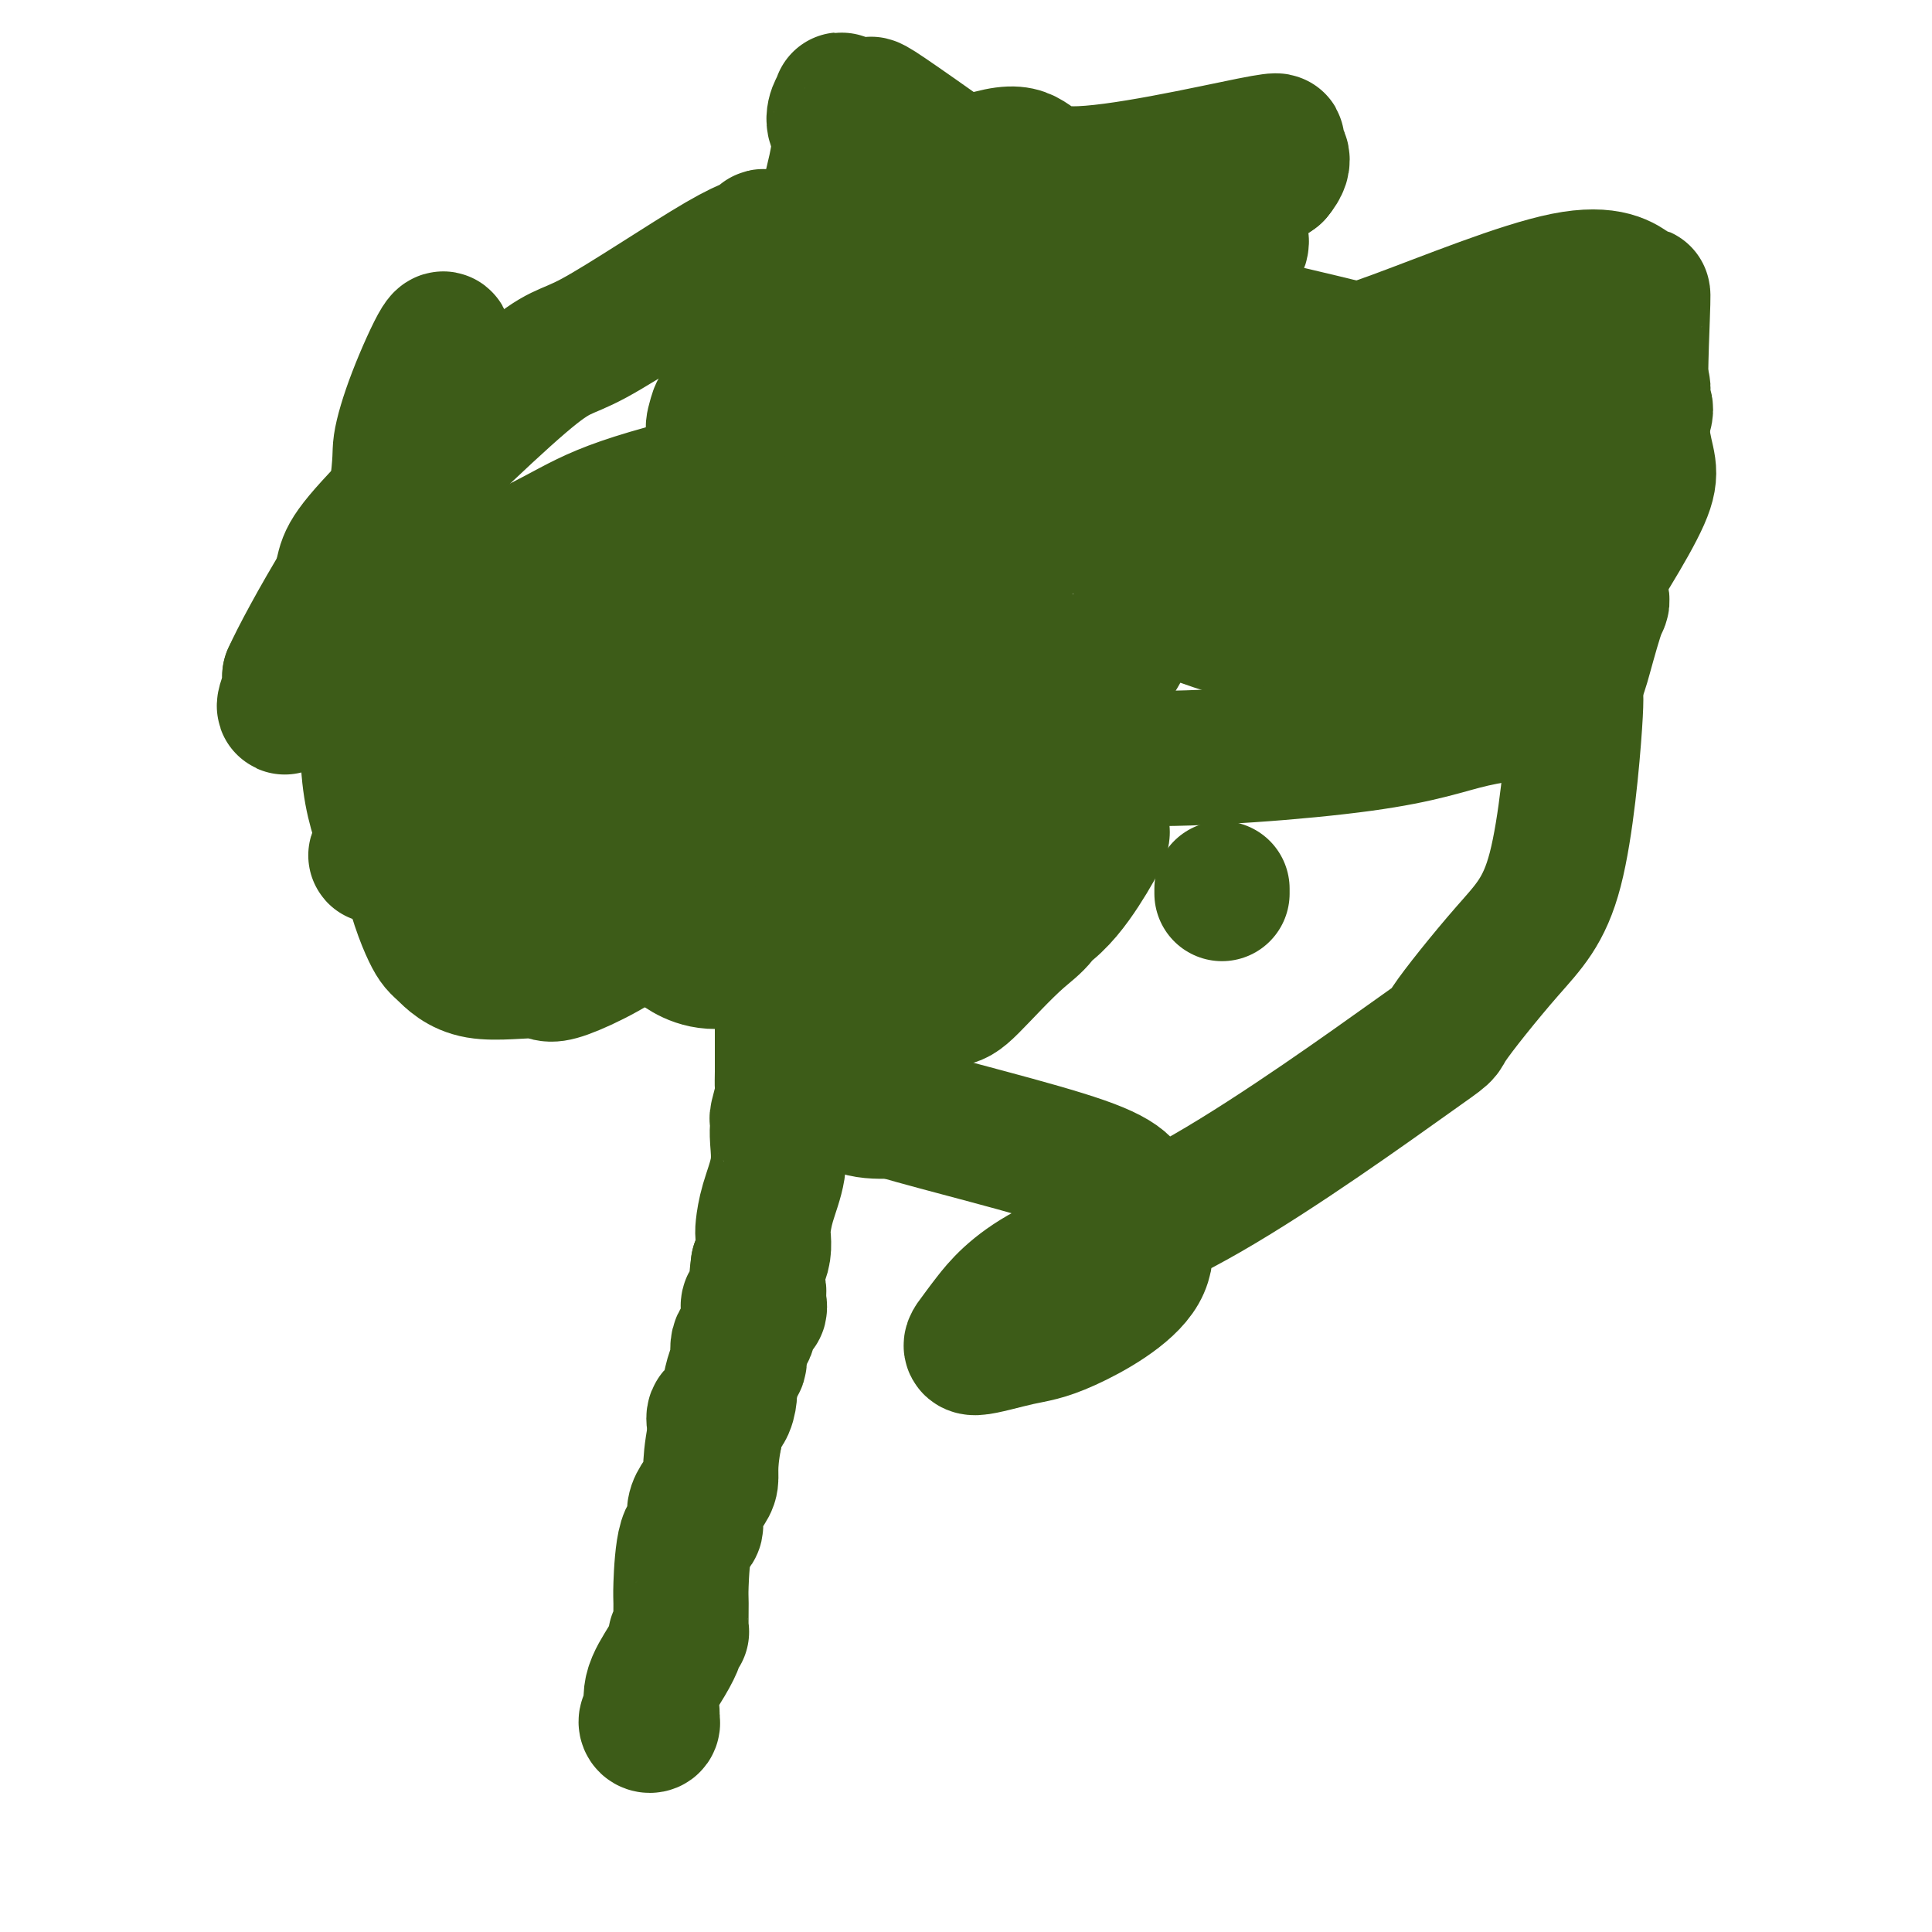 <svg viewBox='0 0 400 400' version='1.1' xmlns='http://www.w3.org/2000/svg' xmlns:xlink='http://www.w3.org/1999/xlink'><g fill='none' stroke='#3D5C18' stroke-width='28' stroke-linecap='round' stroke-linejoin='round'><path d='M161,199c0.423,-0.208 0.845,-0.416 1,0c0.155,0.416 0.041,1.457 0,2c-0.041,0.543 -0.011,0.587 0,1c0.011,0.413 0.003,1.195 0,2c-0.003,0.805 -0.001,1.634 0,3c0.001,1.366 0.001,3.270 0,5c-0.001,1.730 -0.004,3.287 0,5c0.004,1.713 0.015,3.583 0,5c-0.015,1.417 -0.056,2.382 0,3c0.056,0.618 0.211,0.890 0,2c-0.211,1.110 -0.787,3.056 -1,4c-0.213,0.944 -0.064,0.884 0,1c0.064,0.116 0.042,0.409 0,1c-0.042,0.591 -0.102,1.480 0,3c0.102,1.520 0.368,3.670 0,6c-0.368,2.330 -1.369,4.840 -2,7c-0.631,2.160 -0.891,3.971 -1,5c-0.109,1.029 -0.068,1.277 0,2c0.068,0.723 0.162,1.921 0,3c-0.162,1.079 -0.581,2.040 -1,3'/><path d='M157,262c-0.621,4.171 -0.175,4.598 0,5c0.175,0.402 0.077,0.780 0,1c-0.077,0.220 -0.133,0.284 0,1c0.133,0.716 0.456,2.084 0,2c-0.456,-0.084 -1.692,-1.621 -2,-1c-0.308,0.621 0.310,3.399 0,5c-0.310,1.601 -1.550,2.026 -2,3c-0.450,0.974 -0.110,2.496 0,3c0.110,0.504 -0.008,-0.012 0,0c0.008,0.012 0.144,0.550 0,1c-0.144,0.450 -0.568,0.812 -1,2c-0.432,1.188 -0.872,3.201 -1,4c-0.128,0.799 0.057,0.385 0,1c-0.057,0.615 -0.355,2.259 -1,3c-0.645,0.741 -1.637,0.580 -2,1c-0.363,0.420 -0.098,1.421 0,2c0.098,0.579 0.028,0.737 0,1c-0.028,0.263 -0.014,0.632 0,1'/><path d='M148,297c-1.429,7.438 -0.502,8.532 -1,10c-0.498,1.468 -2.421,3.310 -3,5c-0.579,1.690 0.184,3.227 0,4c-0.184,0.773 -1.316,0.780 -2,3c-0.684,2.220 -0.919,6.651 -1,9c-0.081,2.349 -0.008,2.615 0,4c0.008,1.385 -0.049,3.889 0,5c0.049,1.111 0.205,0.830 0,1c-0.205,0.170 -0.770,0.792 -1,1c-0.230,0.208 -0.123,0.004 0,0c0.123,-0.004 0.264,0.194 0,1c-0.264,0.806 -0.933,2.219 -2,4c-1.067,1.781 -2.531,3.928 -3,6c-0.469,2.072 0.056,4.068 0,5c-0.056,0.932 -0.695,0.799 -1,1c-0.305,0.201 -0.278,0.734 0,1c0.278,0.266 0.806,0.264 1,0c0.194,-0.264 0.056,-0.790 0,-1c-0.056,-0.210 -0.028,-0.105 0,0'/><path d='M124,186c-0.297,-0.068 -0.595,-0.137 -1,0c-0.405,0.137 -0.918,0.479 -2,0c-1.082,-0.479 -2.733,-1.778 -4,-2c-1.267,-0.222 -2.149,0.632 -3,0c-0.851,-0.632 -1.672,-2.752 -2,-4c-0.328,-1.248 -0.164,-1.624 0,-2'/><path d='M112,178c-0.333,-1.318 -0.166,-1.614 0,-2c0.166,-0.386 0.331,-0.862 0,-1c-0.331,-0.138 -1.160,0.063 -2,0c-0.840,-0.063 -1.693,-0.389 -2,-1c-0.307,-0.611 -0.068,-1.507 0,-2c0.068,-0.493 -0.034,-0.583 0,-1c0.034,-0.417 0.205,-1.161 0,-2c-0.205,-0.839 -0.787,-1.772 -1,-2c-0.213,-0.228 -0.056,0.250 0,0c0.056,-0.250 0.012,-1.228 0,-2c-0.012,-0.772 0.010,-1.340 0,-3c-0.010,-1.660 -0.051,-4.413 0,-6c0.051,-1.587 0.195,-2.007 0,-3c-0.195,-0.993 -0.728,-2.557 0,-4c0.728,-1.443 2.716,-2.765 4,-4c1.284,-1.235 1.863,-2.383 2,-3c0.137,-0.617 -0.170,-0.702 0,-1c0.170,-0.298 0.816,-0.809 1,-1c0.184,-0.191 -0.092,-0.062 0,0c0.092,0.062 0.554,0.057 1,0c0.446,-0.057 0.876,-0.167 1,0c0.124,0.167 -0.060,0.611 0,0c0.060,-0.611 0.362,-2.276 1,-2c0.638,0.276 1.610,2.494 4,2c2.390,-0.494 6.197,-3.699 8,-5c1.803,-1.301 1.601,-0.696 2,-1c0.399,-0.304 1.400,-1.515 2,-2c0.600,-0.485 0.800,-0.242 1,0'/><path d='M134,132c2.201,-1.472 1.203,-1.153 1,-1c-0.203,0.153 0.390,0.140 1,0c0.610,-0.140 1.239,-0.405 2,0c0.761,0.405 1.654,1.481 2,2c0.346,0.519 0.144,0.480 0,1c-0.144,0.520 -0.231,1.597 1,2c1.231,0.403 3.781,0.131 5,0c1.219,-0.131 1.108,-0.122 1,0c-0.108,0.122 -0.211,0.359 0,1c0.211,0.641 0.737,1.688 1,2c0.263,0.312 0.262,-0.111 1,0c0.738,0.111 2.215,0.756 3,1c0.785,0.244 0.878,0.086 1,1c0.122,0.914 0.274,2.899 2,4c1.726,1.101 5.027,1.317 7,2c1.973,0.683 2.620,1.832 4,3c1.380,1.168 3.494,2.354 5,3c1.506,0.646 2.403,0.753 3,1c0.597,0.247 0.892,0.633 1,1c0.108,0.367 0.028,0.713 0,1c-0.028,0.287 -0.005,0.514 0,1c0.005,0.486 -0.007,1.231 0,2c0.007,0.769 0.033,1.563 0,3c-0.033,1.437 -0.125,3.519 0,5c0.125,1.481 0.466,2.362 1,3c0.534,0.638 1.259,1.033 1,2c-0.259,0.967 -1.502,2.507 -2,4c-0.498,1.493 -0.249,2.941 0,4c0.249,1.059 0.500,1.731 0,2c-0.500,0.269 -1.750,0.134 -3,0'/><path d='M172,182c-0.863,2.419 -1.022,2.467 -1,3c0.022,0.533 0.225,1.550 0,2c-0.225,0.450 -0.879,0.333 -1,0c-0.121,-0.333 0.290,-0.882 0,-1c-0.290,-0.118 -1.282,0.195 -2,0c-0.718,-0.195 -1.163,-0.897 -2,-1c-0.837,-0.103 -2.067,0.394 -4,0c-1.933,-0.394 -4.570,-1.678 -6,-2c-1.430,-0.322 -1.654,0.319 -3,0c-1.346,-0.319 -3.816,-1.598 -5,-2c-1.184,-0.402 -1.083,0.073 -1,0c0.083,-0.073 0.149,-0.695 0,-1c-0.149,-0.305 -0.512,-0.292 -1,0c-0.488,0.292 -1.100,0.862 -2,0c-0.900,-0.862 -2.089,-3.155 -4,-4c-1.911,-0.845 -4.546,-0.241 -7,0c-2.454,0.241 -4.727,0.121 -7,0'/><path d='M126,176c-4.868,-0.634 -10.037,-2.217 -13,-3c-2.963,-0.783 -3.721,-0.764 -4,-1c-0.279,-0.236 -0.079,-0.726 0,-1c0.079,-0.274 0.036,-0.332 0,-1c-0.036,-0.668 -0.064,-1.945 0,-3c0.064,-1.055 0.219,-1.888 1,0c0.781,1.888 2.188,6.499 3,8c0.812,1.501 1.029,-0.106 1,0c-0.029,0.106 -0.302,1.924 0,2c0.302,0.076 1.181,-1.591 2,-3c0.819,-1.409 1.578,-2.562 2,-3c0.422,-0.438 0.507,-0.163 1,0c0.493,0.163 1.394,0.213 3,0c1.606,-0.213 3.918,-0.688 6,-1c2.082,-0.312 3.934,-0.462 5,-1c1.066,-0.538 1.344,-1.466 3,-2c1.656,-0.534 4.689,-0.676 6,-1c1.311,-0.324 0.900,-0.831 1,-1c0.100,-0.169 0.712,0.002 1,0c0.288,-0.002 0.253,-0.175 1,0c0.747,0.175 2.277,0.699 3,0c0.723,-0.699 0.639,-2.621 1,-3c0.361,-0.379 1.168,0.784 2,1c0.832,0.216 1.690,-0.517 2,0c0.310,0.517 0.073,2.283 0,3c-0.073,0.717 0.019,0.385 0,1c-0.019,0.615 -0.148,2.176 0,3c0.148,0.824 0.574,0.912 1,1'/><path d='M154,171c0.139,1.421 -0.014,0.974 0,2c0.014,1.026 0.194,3.524 0,5c-0.194,1.476 -0.761,1.929 -1,2c-0.239,0.071 -0.151,-0.242 0,0c0.151,0.242 0.364,1.038 0,1c-0.364,-0.038 -1.306,-0.909 -2,-1c-0.694,-0.091 -1.141,0.600 -2,0c-0.859,-0.600 -2.132,-2.489 -3,-4c-0.868,-1.511 -1.331,-2.644 -2,-5c-0.669,-2.356 -1.543,-5.937 -2,-10c-0.457,-4.063 -0.497,-8.609 0,-12c0.497,-3.391 1.530,-5.627 2,-7c0.470,-1.373 0.378,-1.885 0,-2c-0.378,-0.115 -1.041,0.165 1,-1c2.041,-1.165 6.784,-3.776 9,-5c2.216,-1.224 1.903,-1.061 2,-1c0.097,0.061 0.603,0.020 1,0c0.397,-0.020 0.685,-0.021 1,0c0.315,0.021 0.659,0.062 1,0c0.341,-0.062 0.680,-0.227 1,0c0.320,0.227 0.621,0.846 1,1c0.379,0.154 0.836,-0.159 1,0c0.164,0.159 0.036,0.788 0,2c-0.036,1.212 0.021,3.005 0,4c-0.021,0.995 -0.121,1.191 0,2c0.121,0.809 0.463,2.231 0,4c-0.463,1.769 -1.732,3.884 -3,6'/><path d='M159,152c-0.570,1.148 -0.496,1.019 -1,1c-0.504,-0.019 -1.587,0.073 -3,0c-1.413,-0.073 -3.156,-0.313 -4,0c-0.844,0.313 -0.787,1.177 -1,0c-0.213,-1.177 -0.695,-4.395 -1,-5c-0.305,-0.605 -0.433,1.403 0,-5c0.433,-6.403 1.426,-21.217 3,-29c1.574,-7.783 3.729,-8.537 7,-12c3.271,-3.463 7.656,-9.637 10,-13c2.344,-3.363 2.645,-3.917 8,-8c5.355,-4.083 15.763,-11.696 22,-15c6.237,-3.304 8.305,-2.298 13,-2c4.695,0.298 12.019,-0.111 16,0c3.981,0.111 4.619,0.740 5,2c0.381,1.260 0.506,3.149 1,5c0.494,1.851 1.359,3.664 2,8c0.641,4.336 1.058,11.195 1,15c-0.058,3.805 -0.593,4.555 0,10c0.593,5.445 2.313,15.583 -3,27c-5.313,11.417 -17.659,24.111 -25,31c-7.341,6.889 -9.676,7.972 -16,12c-6.324,4.028 -16.637,11.000 -24,14c-7.363,3.000 -11.776,2.026 -15,2c-3.224,-0.026 -5.258,0.894 -6,1c-0.742,0.106 -0.193,-0.604 0,-1c0.193,-0.396 0.028,-0.478 0,-1c-0.028,-0.522 0.081,-1.482 0,-2c-0.081,-0.518 -0.352,-0.592 0,-4c0.352,-3.408 1.325,-10.148 1,-13c-0.325,-2.852 -1.950,-1.815 2,-6c3.950,-4.185 13.475,-13.593 23,-23'/><path d='M174,141c7.242,-4.873 13.846,-5.555 19,-6c5.154,-0.445 8.858,-0.652 12,-1c3.142,-0.348 5.722,-0.838 8,0c2.278,0.838 4.253,3.005 5,6c0.747,2.995 0.264,6.820 0,9c-0.264,2.180 -0.311,2.717 0,9c0.311,6.283 0.978,18.314 0,25c-0.978,6.686 -3.601,8.027 -7,11c-3.399,2.973 -7.574,7.580 -10,10c-2.426,2.420 -3.102,2.655 -5,3c-1.898,0.345 -5.019,0.802 -8,1c-2.981,0.198 -5.822,0.137 -7,0c-1.178,-0.137 -0.691,-0.349 -1,-3c-0.309,-2.651 -1.412,-7.742 -2,-10c-0.588,-2.258 -0.662,-1.683 1,-2c1.662,-0.317 5.059,-1.527 5,-3c-0.059,-1.473 -3.575,-3.210 2,-6c5.575,-2.790 20.243,-6.633 27,-9c6.757,-2.367 5.605,-3.257 7,-4c1.395,-0.743 5.337,-1.339 7,-1c1.663,0.339 1.047,1.614 1,2c-0.047,0.386 0.475,-0.117 0,1c-0.475,1.117 -1.949,3.855 -4,7c-2.051,3.145 -4.681,6.697 -8,9c-3.319,2.303 -7.326,3.356 -11,4c-3.674,0.644 -7.015,0.878 -8,1c-0.985,0.122 0.385,0.132 -1,0c-1.385,-0.132 -5.526,-0.407 -7,0c-1.474,0.407 -0.281,1.494 -1,0c-0.719,-1.494 -3.348,-5.570 -5,-9c-1.652,-3.430 -2.326,-6.215 -3,-9'/><path d='M180,176c-1.336,-4.551 -0.177,-6.929 0,-9c0.177,-2.071 -0.630,-3.835 0,-6c0.630,-2.165 2.696,-4.730 4,-7c1.304,-2.270 1.846,-4.243 2,-5c0.154,-0.757 -0.079,-0.297 0,1c0.079,1.297 0.472,3.430 0,5c-0.472,1.570 -1.807,2.578 -2,3c-0.193,0.422 0.757,0.259 0,1c-0.757,0.741 -3.220,2.388 -5,3c-1.780,0.612 -2.878,0.191 -4,0c-1.122,-0.191 -2.267,-0.153 -4,0c-1.733,0.153 -4.053,0.420 -5,0c-0.947,-0.420 -0.521,-1.528 -1,-2c-0.479,-0.472 -1.864,-0.310 -2,-1c-0.136,-0.690 0.976,-2.234 -1,-5c-1.976,-2.766 -7.041,-6.756 -9,-9c-1.959,-2.244 -0.812,-2.742 0,-4c0.812,-1.258 1.290,-3.276 2,-4c0.710,-0.724 1.652,-0.155 2,0c0.348,0.155 0.101,-0.106 0,0c-0.101,0.106 -0.055,0.577 0,1c0.055,0.423 0.118,0.798 0,1c-0.118,0.202 -0.417,0.230 0,0c0.417,-0.230 1.548,-0.719 -6,1c-7.548,1.719 -23.777,5.646 -30,7c-6.223,1.354 -2.441,0.136 -3,0c-0.559,-0.136 -5.458,0.809 -8,2c-2.542,1.191 -2.726,2.626 -3,3c-0.274,0.374 -0.637,-0.313 -1,-1'/><path d='M106,151c-7.769,1.786 -1.693,0.252 0,-2c1.693,-2.252 -0.998,-5.223 -2,-9c-1.002,-3.777 -0.314,-8.359 0,-11c0.314,-2.641 0.255,-3.339 0,-4c-0.255,-0.661 -0.705,-1.283 -1,-2c-0.295,-0.717 -0.434,-1.528 0,-2c0.434,-0.472 1.440,-0.605 5,-2c3.560,-1.395 9.673,-4.054 13,-5c3.327,-0.946 3.870,-0.181 4,0c0.130,0.181 -0.151,-0.221 0,1c0.151,1.221 0.735,4.066 1,6c0.265,1.934 0.211,2.958 0,4c-0.211,1.042 -0.579,2.104 -2,4c-1.421,1.896 -3.894,4.627 -7,8c-3.106,3.373 -6.846,7.389 -11,11c-4.154,3.611 -8.721,6.818 -12,8c-3.279,1.182 -5.270,0.341 -7,0c-1.730,-0.341 -3.199,-0.180 -4,0c-0.801,0.180 -0.935,0.380 -1,-1c-0.065,-1.380 -0.060,-4.340 0,-6c0.060,-1.660 0.176,-2.020 0,-3c-0.176,-0.980 -0.642,-2.581 -1,-4c-0.358,-1.419 -0.606,-2.655 3,-6c3.606,-3.345 11.066,-8.800 14,-11c2.934,-2.200 1.343,-1.147 6,-4c4.657,-2.853 15.563,-9.613 24,-12c8.437,-2.387 14.404,-0.402 19,0c4.596,0.402 7.819,-0.779 10,-1c2.181,-0.221 3.318,0.517 4,1c0.682,0.483 0.909,0.709 1,4c0.091,3.291 0.045,9.645 0,16'/><path d='M162,129c0.006,3.411 -0.479,1.939 -4,9c-3.521,7.061 -10.078,22.656 -14,33c-3.922,10.344 -5.208,15.438 -10,20c-4.792,4.562 -13.092,8.594 -17,10c-3.908,1.406 -3.426,0.188 -6,0c-2.574,-0.188 -8.204,0.656 -12,0c-3.796,-0.656 -5.760,-2.811 -7,-4c-1.240,-1.189 -1.758,-1.412 -3,-4c-1.242,-2.588 -3.210,-7.541 -5,-16c-1.790,-8.459 -3.402,-20.426 -4,-28c-0.598,-7.574 -0.183,-10.757 -1,-13c-0.817,-2.243 -2.867,-3.547 4,-8c6.867,-4.453 22.650,-12.055 32,-17c9.350,-4.945 12.266,-7.233 47,-15c34.734,-7.767 101.287,-21.014 133,-25c31.713,-3.986 28.585,1.290 31,4c2.415,2.710 10.374,2.854 13,4c2.626,1.146 -0.081,3.293 0,4c0.081,0.707 2.950,-0.024 1,4c-1.950,4.024 -8.720,12.805 -11,19c-2.280,6.195 -0.072,9.803 -5,14c-4.928,4.197 -16.993,8.981 -24,11c-7.007,2.019 -8.957,1.272 -14,1c-5.043,-0.272 -13.179,-0.068 -18,0c-4.821,0.068 -6.327,0.000 -10,-1c-3.673,-1.000 -9.515,-2.934 -12,-4c-2.485,-1.066 -1.615,-1.265 -1,-7c0.615,-5.735 0.973,-17.006 0,-23c-0.973,-5.994 -3.278,-6.713 0,-9c3.278,-2.287 12.139,-6.144 21,-10'/><path d='M266,78c6.553,-2.604 12.436,-4.113 23,-8c10.564,-3.887 25.808,-10.153 35,-12c9.192,-1.847 12.332,0.726 14,2c1.668,1.274 1.865,1.250 2,1c0.135,-0.250 0.209,-0.726 0,5c-0.209,5.726 -0.702,17.653 0,24c0.702,6.347 2.598,7.112 0,13c-2.598,5.888 -9.691,16.897 -13,22c-3.309,5.103 -2.834,4.301 -8,5c-5.166,0.699 -15.973,2.900 -22,4c-6.027,1.100 -7.275,1.099 -11,0c-3.725,-1.099 -9.929,-3.296 -14,-5c-4.071,-1.704 -6.010,-2.916 -10,-4c-3.990,-1.084 -10.032,-2.039 -14,-4c-3.968,-1.961 -5.864,-4.929 -7,-7c-1.136,-2.071 -1.513,-3.246 -1,-5c0.513,-1.754 1.917,-4.087 5,-5c3.083,-0.913 7.844,-0.406 20,0c12.156,0.406 31.707,0.713 43,1c11.293,0.287 14.327,0.556 17,4c2.673,3.444 4.983,10.065 6,13c1.017,2.935 0.740,2.185 0,4c-0.740,1.815 -1.945,6.196 -3,10c-1.055,3.804 -1.961,7.031 -6,9c-4.039,1.969 -11.211,2.681 -17,4c-5.789,1.319 -10.196,3.247 -23,5c-12.804,1.753 -34.006,3.332 -47,3c-12.994,-0.332 -17.782,-2.573 -28,-3c-10.218,-0.427 -25.866,0.962 -33,0c-7.134,-0.962 -5.752,-4.275 -5,-7c0.752,-2.725 0.876,-4.863 1,-7'/><path d='M170,140c1.305,-1.915 4.068,-3.202 11,-7c6.932,-3.798 18.033,-10.108 26,-16c7.967,-5.892 12.800,-11.368 26,-16c13.200,-4.632 34.767,-8.421 46,-11c11.233,-2.579 12.130,-3.947 14,-6c1.870,-2.053 4.711,-4.791 6,-6c1.289,-1.209 1.027,-0.888 0,-1c-1.027,-0.112 -2.818,-0.656 -4,-1c-1.182,-0.344 -1.754,-0.486 -12,-3c-10.246,-2.514 -30.165,-7.399 -37,-8c-6.835,-0.601 -0.587,3.081 -10,-4c-9.413,-7.081 -34.487,-24.926 -46,-33c-11.513,-8.074 -9.465,-6.378 -10,-6c-0.535,0.378 -3.652,-0.561 -5,-1c-1.348,-0.439 -0.926,-0.377 -1,0c-0.074,0.377 -0.646,1.068 -1,2c-0.354,0.932 -0.492,2.106 0,3c0.492,0.894 1.615,1.507 0,9c-1.615,7.493 -5.967,21.866 -8,31c-2.033,9.134 -1.746,13.029 -3,20c-1.254,6.971 -4.049,17.017 -4,28c0.049,10.983 2.943,22.902 4,28c1.057,5.098 0.277,3.374 0,3c-0.277,-0.374 -0.052,0.602 1,0c1.052,-0.602 2.931,-2.783 3,-4c0.069,-1.217 -1.672,-1.471 10,-14c11.672,-12.529 36.758,-37.335 50,-52c13.242,-14.665 14.641,-19.190 19,-24c4.359,-4.810 11.680,-9.905 19,-15'/><path d='M264,36c2.899,-3.383 0.648,-4.341 0,-5c-0.648,-0.659 0.307,-1.018 0,-1c-0.307,0.018 -1.877,0.413 -1,0c0.877,-0.413 4.200,-1.634 -4,0c-8.200,1.634 -27.923,6.123 -37,6c-9.077,-0.123 -7.507,-4.859 -14,-4c-6.493,0.859 -21.049,7.311 -30,12c-8.951,4.689 -12.295,7.614 -16,15c-3.705,7.386 -7.769,19.234 -10,24c-2.231,4.766 -2.627,2.451 -3,2c-0.373,-0.451 -0.721,0.962 -1,2c-0.279,1.038 -0.488,1.701 0,2c0.488,0.299 1.674,0.233 2,-1c0.326,-1.233 -0.207,-3.632 1,-5c1.207,-1.368 4.155,-1.706 6,-3c1.845,-1.294 2.588,-3.544 3,-9c0.412,-5.456 0.493,-14.118 0,-18c-0.493,-3.882 -1.561,-2.985 -2,-3c-0.439,-0.015 -0.251,-0.942 0,-1c0.251,-0.058 0.565,0.752 0,1c-0.565,0.248 -2.008,-0.064 -9,4c-6.992,4.064 -19.533,12.506 -26,16c-6.467,3.494 -6.860,2.039 -15,9c-8.140,6.961 -24.026,22.338 -31,30c-6.974,7.662 -5.034,7.611 -7,13c-1.966,5.389 -7.837,16.220 -10,21c-2.163,4.780 -0.618,3.509 0,2c0.618,-1.509 0.309,-3.254 0,-5'/><path d='M60,140c1.658,-3.701 5.803,-11.455 11,-20c5.197,-8.545 11.446,-17.882 15,-24c3.554,-6.118 4.415,-9.019 5,-13c0.585,-3.981 0.895,-9.043 1,-11c0.105,-1.957 0.005,-0.808 0,-1c-0.005,-0.192 0.086,-1.725 -1,0c-1.086,1.725 -3.349,6.708 -5,11c-1.651,4.292 -2.692,7.893 -3,10c-0.308,2.107 0.116,2.722 -1,11c-1.116,8.278 -3.773,24.220 -5,36c-1.227,11.780 -1.025,19.398 0,25c1.025,5.602 2.872,9.189 3,11c0.128,1.811 -1.463,1.847 -2,2c-0.537,0.153 -0.019,0.421 4,0c4.019,-0.421 11.540,-1.533 13,-1c1.460,0.533 -3.140,2.711 -3,3c0.140,0.289 5.019,-1.311 10,-3c4.981,-1.689 10.064,-3.468 16,-5c5.936,-1.532 12.726,-2.816 17,-4c4.274,-1.184 6.031,-2.267 7,-3c0.969,-0.733 1.151,-1.116 1,0c-0.151,1.116 -0.634,3.731 -1,5c-0.366,1.269 -0.614,1.194 -1,2c-0.386,0.806 -0.911,2.495 -1,7c-0.089,4.505 0.258,11.827 0,15c-0.258,3.173 -1.122,2.195 0,3c1.122,0.805 4.228,3.391 9,3c4.772,-0.391 11.208,-3.759 15,1c3.792,4.759 4.941,17.645 8,24c3.059,6.355 8.030,6.177 13,6'/><path d='M185,230c10.250,3.040 29.374,7.639 39,11c9.626,3.361 9.755,5.484 11,9c1.245,3.516 3.608,8.425 1,13c-2.608,4.575 -10.186,8.816 -15,11c-4.814,2.184 -6.864,2.311 -10,3c-3.136,0.689 -7.356,1.938 -9,2c-1.644,0.062 -0.710,-1.065 0,-2c0.710,-0.935 1.196,-1.678 3,-4c1.804,-2.322 4.926,-6.225 12,-10c7.074,-3.775 18.100,-7.424 33,-16c14.900,-8.576 33.674,-22.078 42,-28c8.326,-5.922 6.203,-4.264 8,-7c1.797,-2.736 7.515,-9.866 12,-15c4.485,-5.134 7.738,-8.273 10,-17c2.262,-8.727 3.533,-23.042 4,-30c0.467,-6.958 0.130,-6.560 0,-8c-0.130,-1.440 -0.054,-4.719 0,-8c0.054,-3.281 0.087,-6.564 0,-9c-0.087,-2.436 -0.293,-4.024 0,-6c0.293,-1.976 1.084,-4.339 0,-10c-1.084,-5.661 -4.045,-14.621 -5,-19c-0.955,-4.379 0.096,-4.179 -5,-5c-5.096,-0.821 -16.338,-2.665 -21,-3c-4.662,-0.335 -2.742,0.838 -11,1c-8.258,0.162 -26.693,-0.689 -39,0c-12.307,0.689 -18.484,2.917 -21,4c-2.516,1.083 -1.370,1.022 0,0c1.370,-1.022 2.963,-3.006 5,-5c2.037,-1.994 4.519,-3.997 7,-6'/><path d='M236,76c5.257,-4.940 12.400,-11.790 16,-16c3.600,-4.210 3.658,-5.781 4,-7c0.342,-1.219 0.970,-2.086 1,-3c0.030,-0.914 -0.537,-1.876 -3,-3c-2.463,-1.124 -6.821,-2.410 -10,-3c-3.179,-0.590 -5.178,-0.483 -11,0c-5.822,0.483 -15.468,1.341 -29,3c-13.532,1.659 -30.949,4.119 -38,5c-7.051,0.881 -3.735,0.185 -2,0c1.735,-0.185 1.890,0.143 3,0c1.110,-0.143 3.174,-0.755 4,-1c0.826,-0.245 0.413,-0.122 0,0'/><path d='M253,184c0.000,0.417 0.000,0.833 0,1c0.000,0.167 0.000,0.083 0,0'/></g>
</svg>